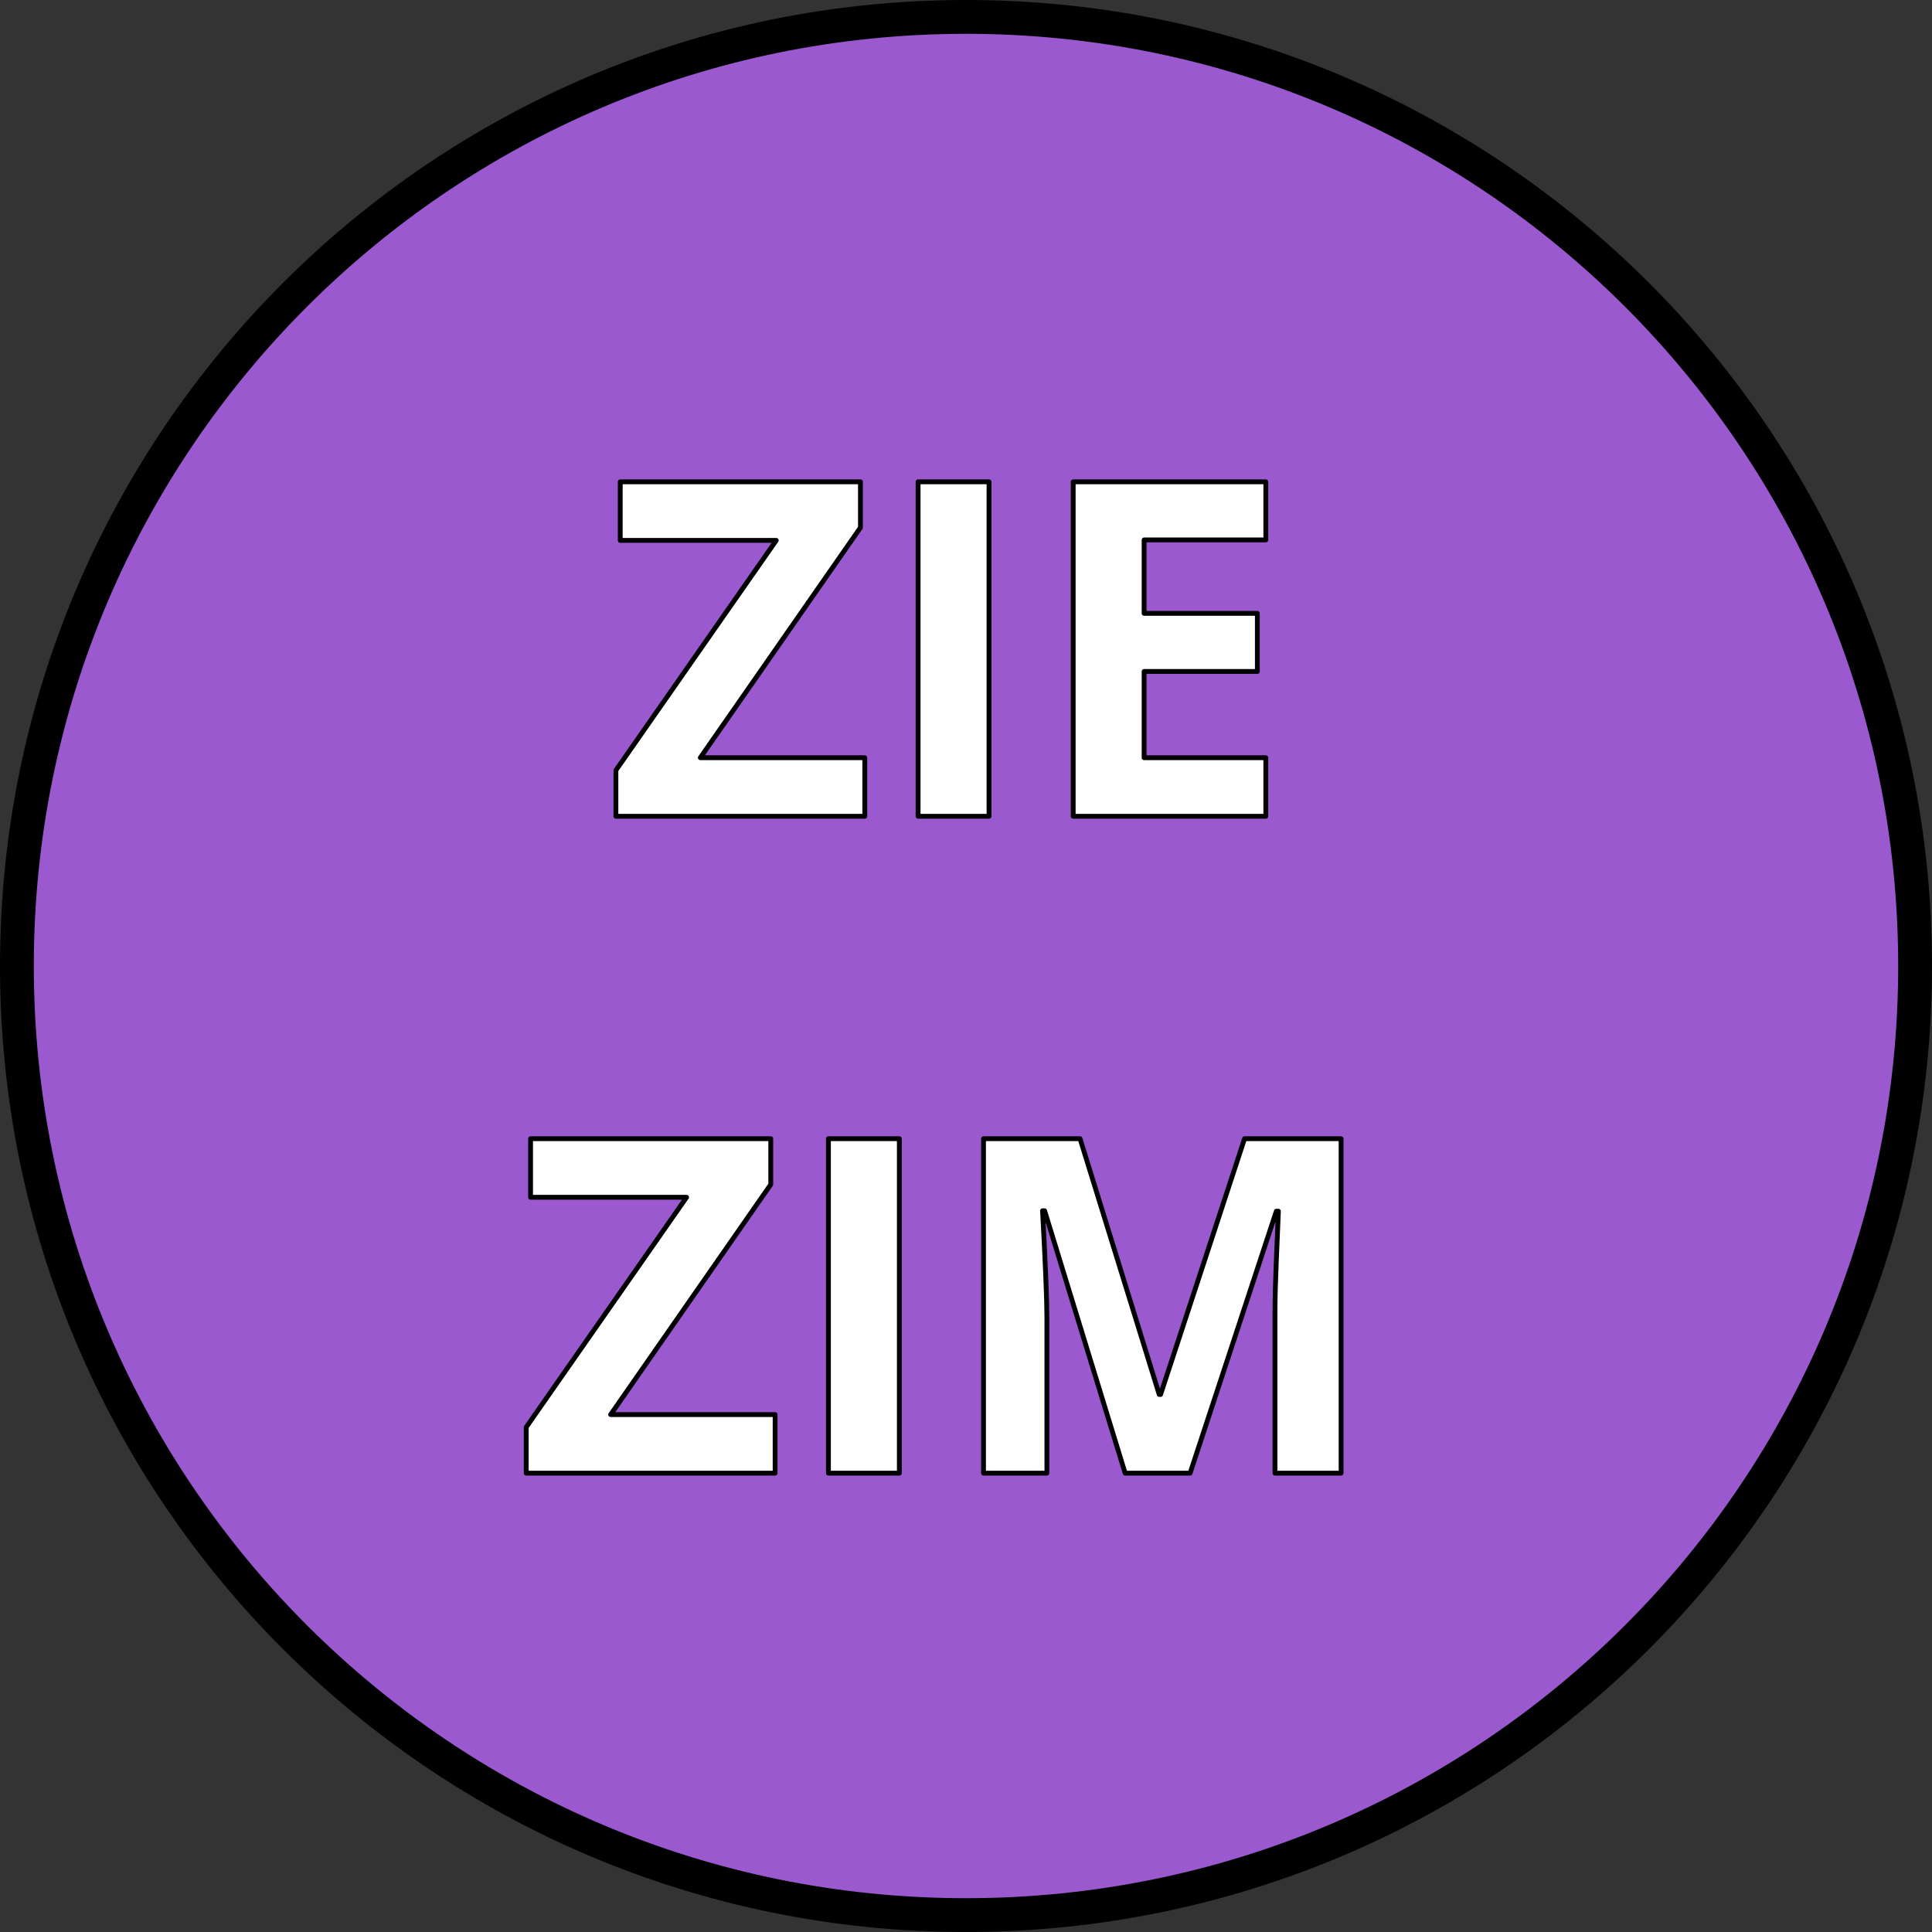 <?xml version="1.0" encoding="UTF-8" standalone="no"?>
<!DOCTYPE svg PUBLIC "-//W3C//DTD SVG 1.1//EN" "http://www.w3.org/Graphics/SVG/1.1/DTD/svg11.dtd">
<!-- Created with Vectornator (http://vectornator.io/) -->
<svg height="100%" stroke-miterlimit="10" style="fill-rule:nonzero;clip-rule:evenodd;stroke-linecap:round;stroke-linejoin:round;" version="1.1" viewBox="0 0 800 800" width="100%" xml:space="preserve" xmlns="http://www.w3.org/2000/svg" xmlns:xlink="http://www.w3.org/1999/xlink">
<rect x="0" y="0" width="800" height="800" fill="#333333" stroke="none"/>
<defs/>
<clipPath id="ArtboardFrame">
<rect height="800" width="800" x="0" y="0"/>
</clipPath>
<g clip-path="url(#ArtboardFrame)" id="Layer-1">
<path d="M8 24C8 15.163 15.163 8 24 8L784 8C792.837 8 800 15.163 800 24L800 784C800 792.837 792.837 800 784 800L24 800C15.163 800 8 792.837 8 784L8 24Z" fill="#9a59cf" fill-rule="nonzero" opacity="0" stroke="#000000" stroke-linecap="butt" stroke-linejoin="miter" stroke-width="14"/>
<path d="M7 400C7 182.952 182.952 7 400 7C617.048 7 793 182.952 793 400C793 617.048 617.048 793 400 793C182.952 793 7 617.048 7 400Z" fill="#9a59ce" fill-rule="nonzero" opacity="1" stroke="#000000" stroke-linecap="butt" stroke-linejoin="round" stroke-width="14"/>
<g fill="#ffffff" opacity="1" stroke="#000000" stroke-linecap="butt" stroke-linejoin="round" stroke-width="2">
<path d="M358.093 338L255.031 338L255.031 318.96L321.434 223.76L256.831 223.76L256.831 199.51L356.293 199.51L356.293 218.455L289.985 313.75L358.093 313.75L358.093 338Z"/>
<path d="M380.165 338L380.165 199.51L409.53 199.51L409.53 338L380.165 338Z"/>
<path d="M524.149 338L444.389 338L444.389 199.51L524.149 199.51L524.149 223.57L473.754 223.57L473.754 253.978L520.644 253.978L520.644 278.038L473.754 278.038L473.754 313.75L524.149 313.75L524.149 338Z"/>
<path d="M320.96 610L217.898 610L217.898 590.96L284.301 495.76L219.698 495.76L219.698 471.51L319.161 471.51L319.161 490.455L252.852 585.75L320.96 585.75L320.96 610Z"/>
<path d="M343.032 610L343.032 471.51L372.397 471.51L372.397 610L343.032 610Z"/>
<path d="M465.892 610L432.548 501.349L431.696 501.349C432.896 523.451 433.496 538.197 433.496 545.586L433.496 610L407.256 610L407.256 471.51L447.231 471.51L480.006 577.414L480.575 577.414L515.339 471.51L555.314 471.51L555.314 610L527.938 610L527.938 544.449C527.938 541.355 527.985 537.787 528.08 533.745C528.175 529.703 528.601 518.968 529.359 501.538L528.506 501.538L492.794 610L465.892 610Z"/>
</g>
</g>
</svg>
